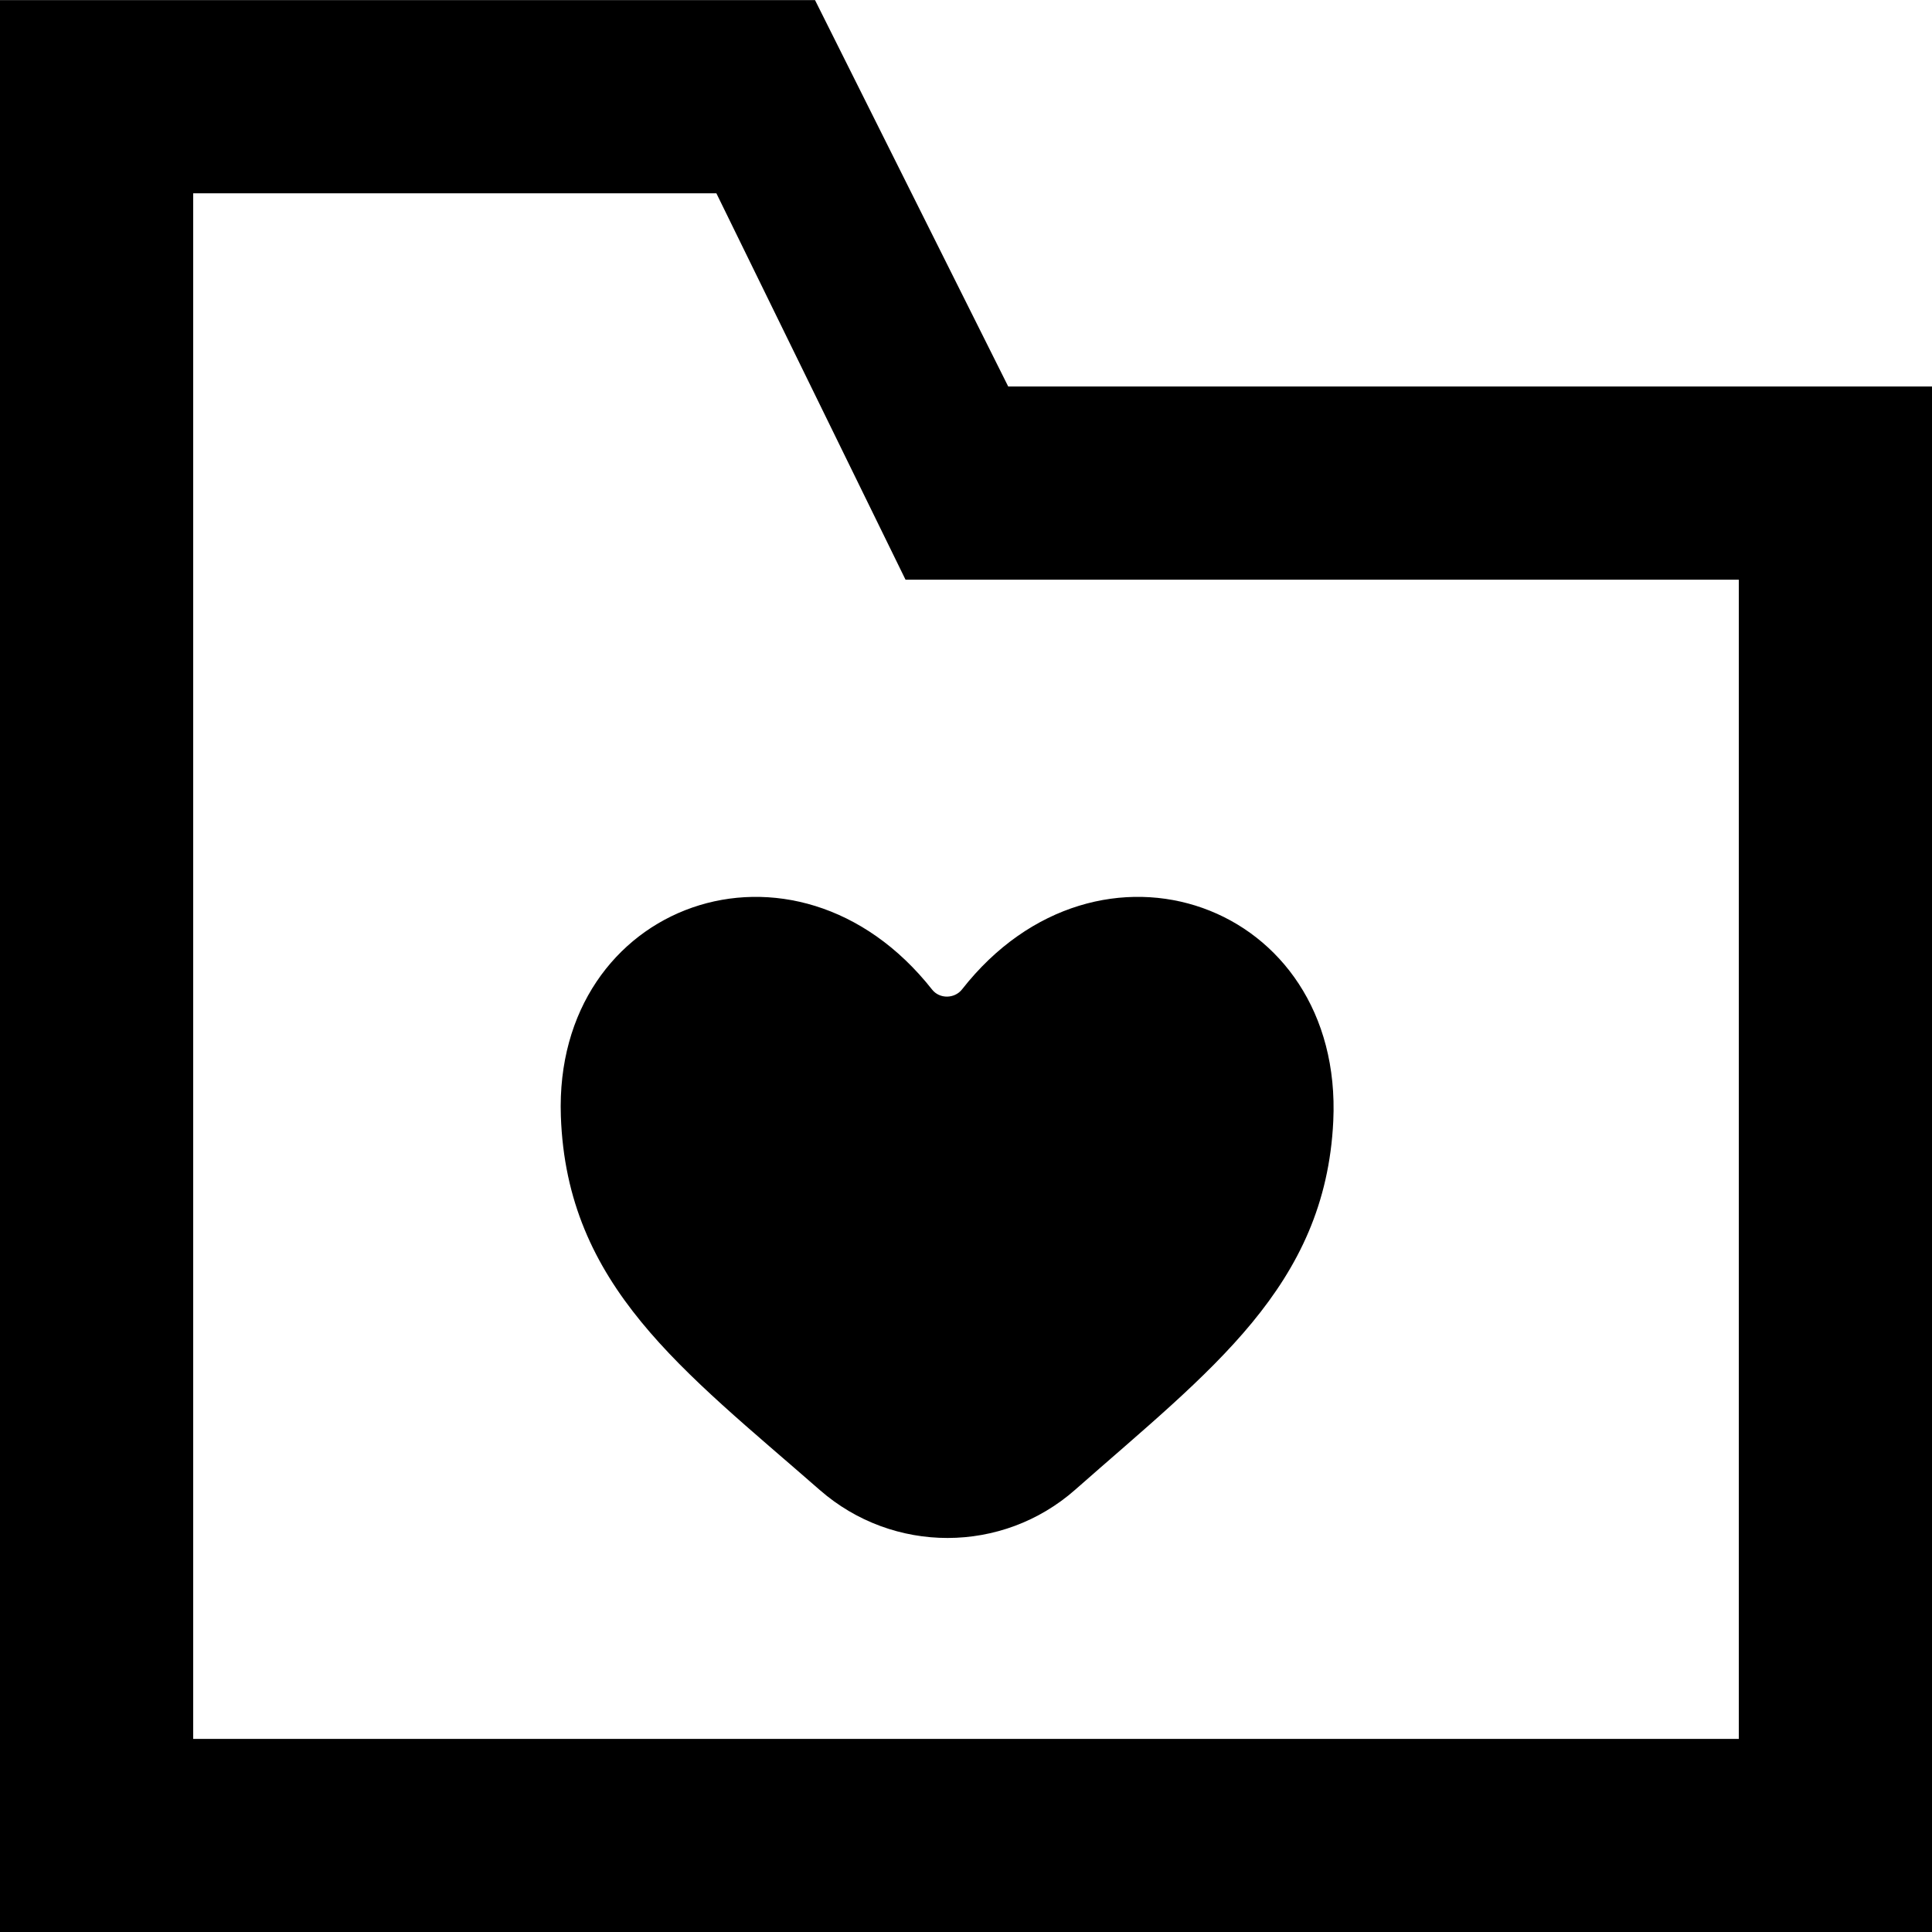 <?xml version="1.0" encoding="UTF-8" standalone="no"?>
<!-- Скачано с сайта svg4.ru / Downloaded from svg4.ru -->
<svg width="800px" height="800px" viewBox="0 0 20 20" version="1.1" xmlns="http://www.w3.org/2000/svg" xmlns:xlink="http://www.w3.org/1999/xlink">
    
    <title>directory_love_favorite [#1616]</title>
    <desc>Created with Sketch.</desc>
    <defs>

</defs>
    <g id="Page-1" stroke="none" stroke-width="1" fill="none" fill-rule="evenodd">
        <g id="Dribbble-Light-Preview" transform="translate(-260, -1839)" fill="#000000">
            <g id="icons" transform="translate(56, 160)">
                <path d="M213.649,1689.244 C213.727,1689.343 213.882,1689.34 213.959,1689.242 C215.371,1687.439 217.909,1688.344 217.802,1690.606 C217.72,1692.319 216.531,1693.186 215.131,1694.421 C214.376,1695.087 213.245,1695.087 212.487,1694.425 C211.067,1693.183 209.867,1692.312 209.806,1690.554 C209.729,1688.342 212.231,1687.445 213.649,1689.244 L213.649,1689.244 Z M222,1697.001 L206,1697.001 L206,1681.001 L211.416,1681.001 L213.374,1685.001 L222,1685.001 L222,1697.001 Z M214.437,1683.001 L212.437,1679.001 L204,1679.001 L204,1699.001 L224,1699.001 L224,1684.001 L224,1683.001 L214.437,1683.001 Z" id="directory_love_favorite-[#1616]">

</path>
            </g>
        </g>
    </g>
</svg>